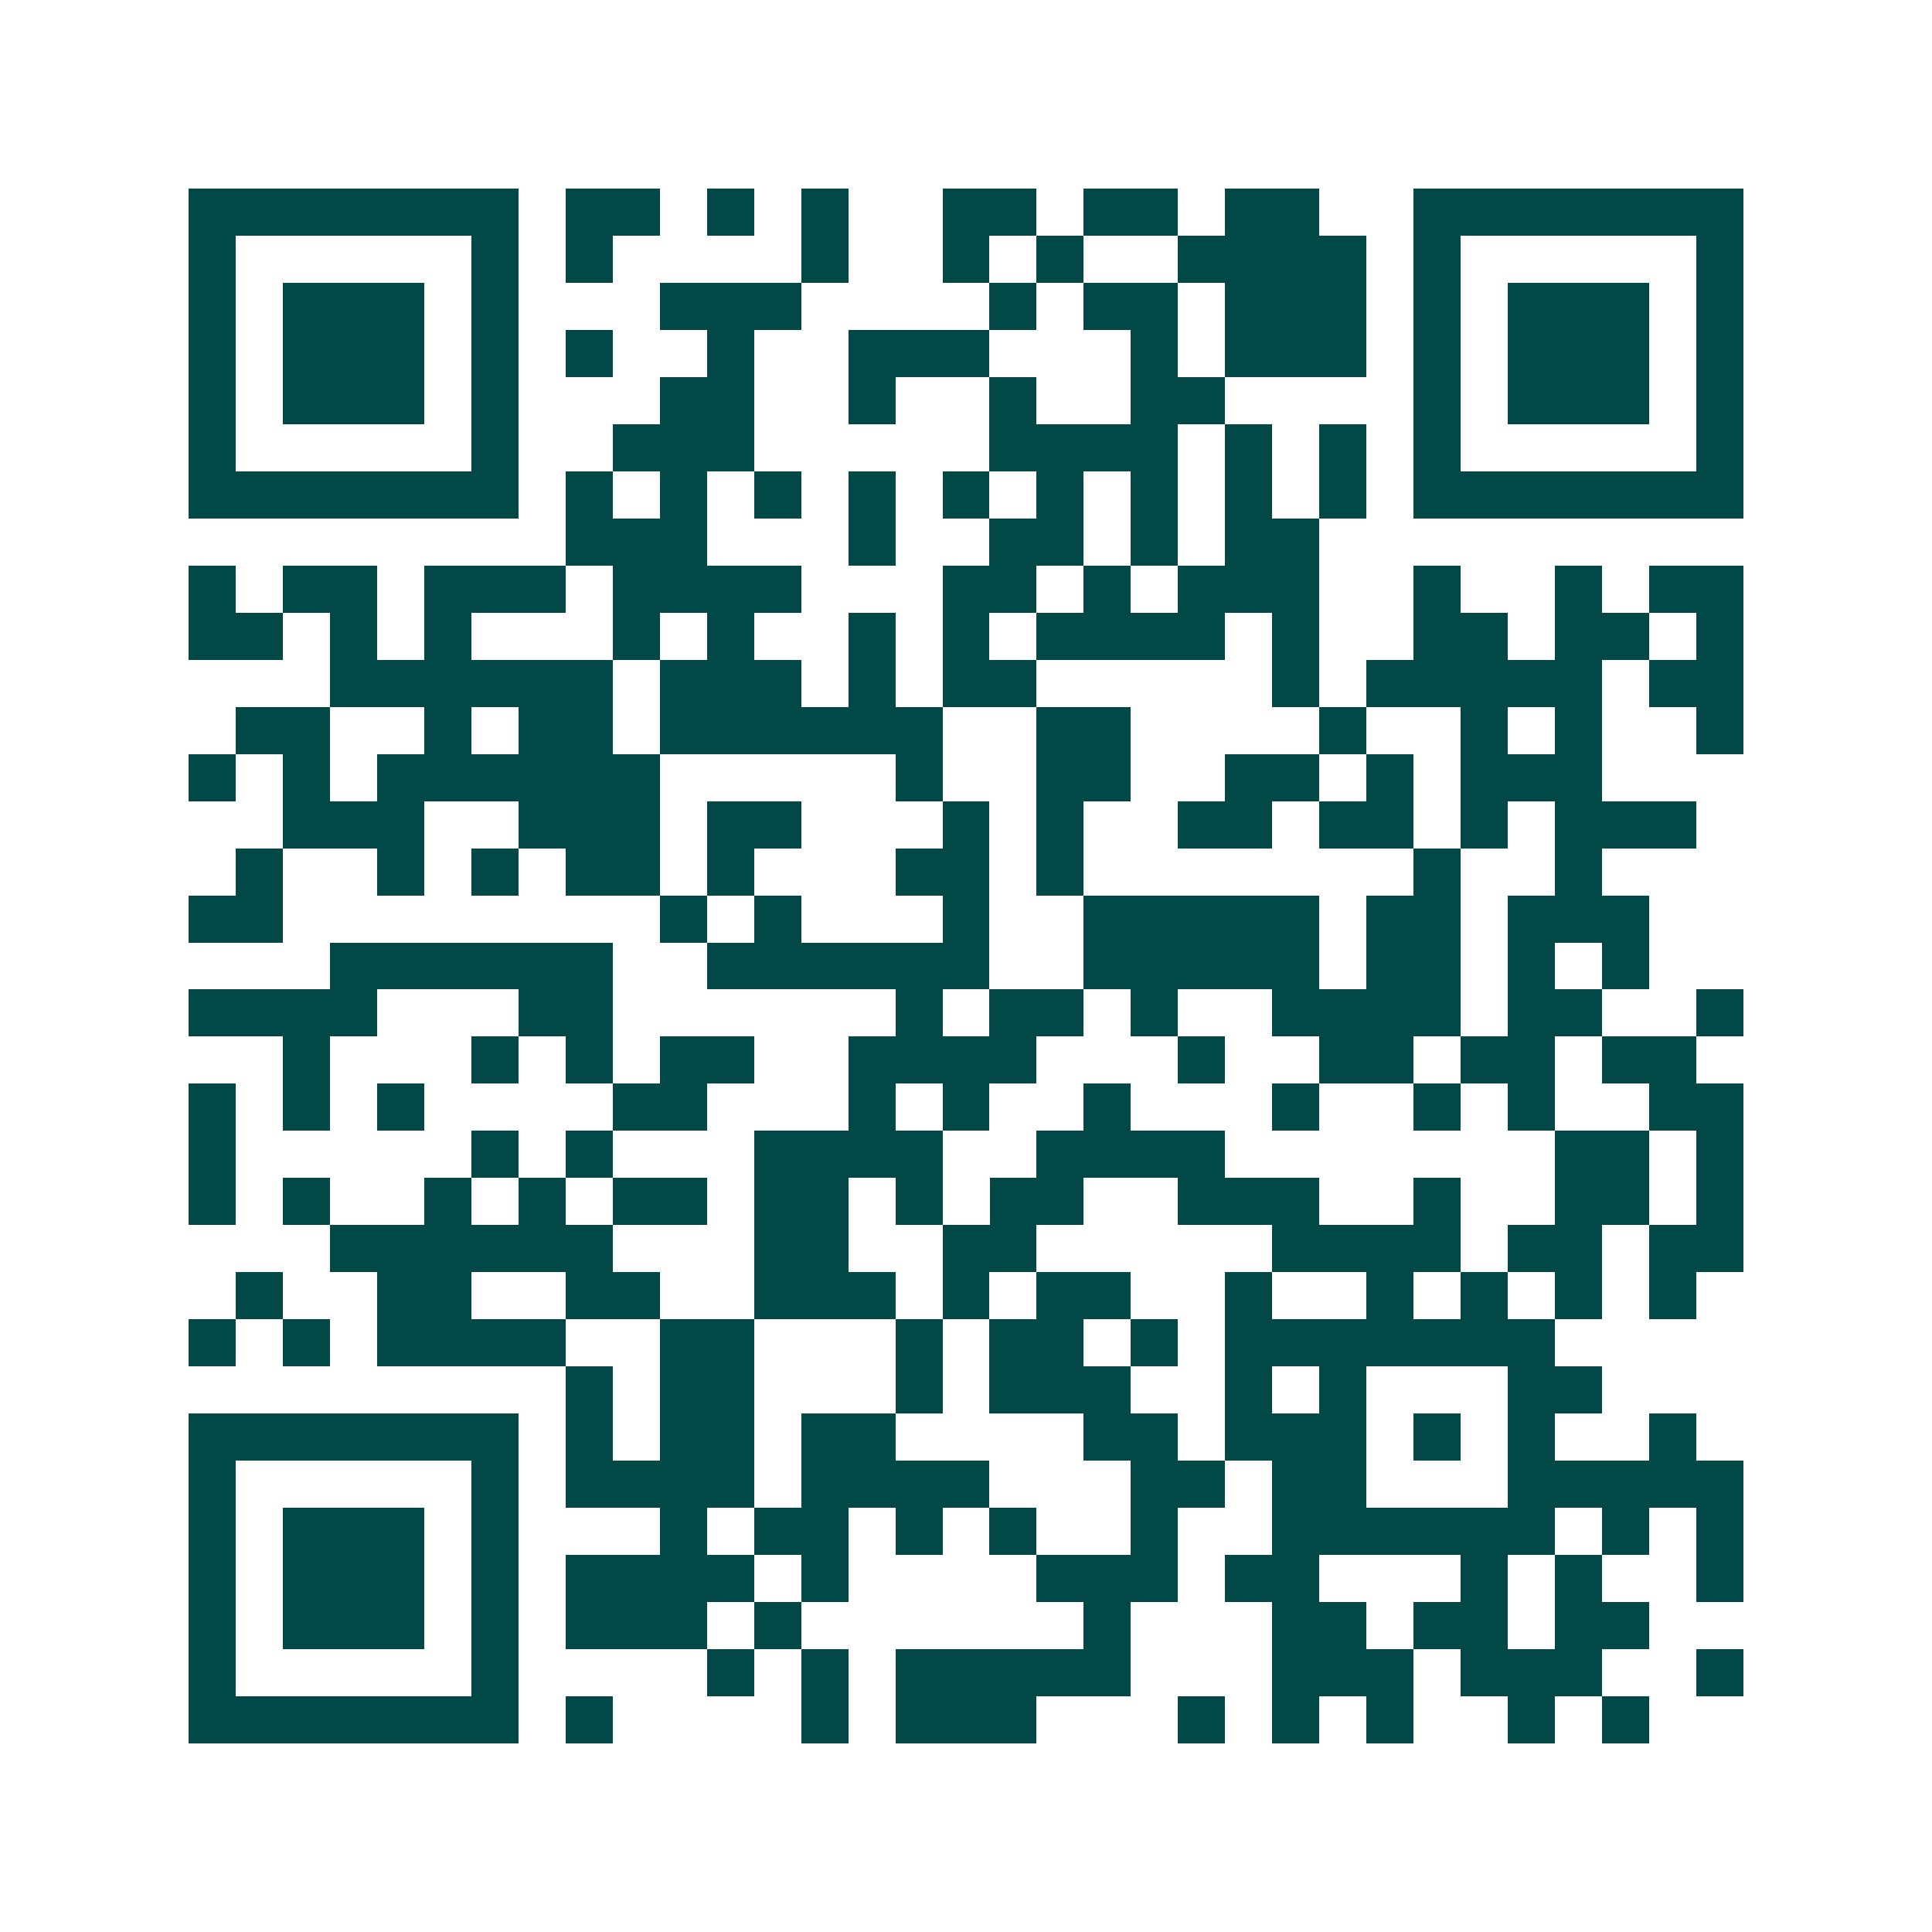 <svg xmlns="http://www.w3.org/2000/svg" width="200" height="200" viewBox="0 0 41 41" shape-rendering="crispEdges"><path fill="#ffffff" d="M0 0h41v41H0z"/><path stroke="#014847" d="M4 4.5h7m1 0h2m1 0h1m1 0h1m2 0h2m1 0h2m1 0h2m2 0h7M4 5.5h1m5 0h1m1 0h1m4 0h1m2 0h1m1 0h1m2 0h4m1 0h1m5 0h1M4 6.5h1m1 0h3m1 0h1m3 0h3m4 0h1m1 0h2m1 0h3m1 0h1m1 0h3m1 0h1M4 7.5h1m1 0h3m1 0h1m1 0h1m2 0h1m2 0h3m3 0h1m1 0h3m1 0h1m1 0h3m1 0h1M4 8.5h1m1 0h3m1 0h1m3 0h2m2 0h1m2 0h1m2 0h2m4 0h1m1 0h3m1 0h1M4 9.5h1m5 0h1m2 0h3m5 0h4m1 0h1m1 0h1m1 0h1m5 0h1M4 10.5h7m1 0h1m1 0h1m1 0h1m1 0h1m1 0h1m1 0h1m1 0h1m1 0h1m1 0h1m1 0h7M12 11.5h3m3 0h1m2 0h2m1 0h1m1 0h2M4 12.5h1m1 0h2m1 0h3m1 0h4m3 0h2m1 0h1m1 0h3m2 0h1m2 0h1m1 0h2M4 13.5h2m1 0h1m1 0h1m3 0h1m1 0h1m2 0h1m1 0h1m1 0h4m1 0h1m2 0h2m1 0h2m1 0h1M7 14.5h6m1 0h3m1 0h1m1 0h2m5 0h1m1 0h5m1 0h2M5 15.5h2m2 0h1m1 0h2m1 0h6m2 0h2m4 0h1m2 0h1m1 0h1m2 0h1M4 16.5h1m1 0h1m1 0h6m5 0h1m2 0h2m2 0h2m1 0h1m1 0h3M6 17.5h3m2 0h3m1 0h2m3 0h1m1 0h1m2 0h2m1 0h2m1 0h1m1 0h3M5 18.5h1m2 0h1m1 0h1m1 0h2m1 0h1m3 0h2m1 0h1m7 0h1m2 0h1M4 19.5h2m8 0h1m1 0h1m3 0h1m2 0h5m1 0h2m1 0h3M7 20.5h6m2 0h6m2 0h5m1 0h2m1 0h1m1 0h1M4 21.5h4m3 0h2m6 0h1m1 0h2m1 0h1m2 0h4m1 0h2m2 0h1M6 22.5h1m3 0h1m1 0h1m1 0h2m2 0h4m3 0h1m2 0h2m1 0h2m1 0h2M4 23.5h1m1 0h1m1 0h1m4 0h2m3 0h1m1 0h1m2 0h1m3 0h1m2 0h1m1 0h1m2 0h2M4 24.5h1m5 0h1m1 0h1m3 0h4m2 0h4m7 0h2m1 0h1M4 25.5h1m1 0h1m2 0h1m1 0h1m1 0h2m1 0h2m1 0h1m1 0h2m2 0h3m2 0h1m2 0h2m1 0h1M7 26.5h6m3 0h2m2 0h2m5 0h4m1 0h2m1 0h2M5 27.5h1m2 0h2m2 0h2m2 0h3m1 0h1m1 0h2m2 0h1m2 0h1m1 0h1m1 0h1m1 0h1M4 28.5h1m1 0h1m1 0h4m2 0h2m3 0h1m1 0h2m1 0h1m1 0h7M12 29.5h1m1 0h2m3 0h1m1 0h3m2 0h1m1 0h1m3 0h2M4 30.5h7m1 0h1m1 0h2m1 0h2m4 0h2m1 0h3m1 0h1m1 0h1m2 0h1M4 31.5h1m5 0h1m1 0h4m1 0h4m3 0h2m1 0h2m3 0h5M4 32.5h1m1 0h3m1 0h1m3 0h1m1 0h2m1 0h1m1 0h1m2 0h1m2 0h6m1 0h1m1 0h1M4 33.5h1m1 0h3m1 0h1m1 0h4m1 0h1m4 0h3m1 0h2m3 0h1m1 0h1m2 0h1M4 34.5h1m1 0h3m1 0h1m1 0h3m1 0h1m6 0h1m3 0h2m1 0h2m1 0h2M4 35.5h1m5 0h1m4 0h1m1 0h1m1 0h5m3 0h3m1 0h3m2 0h1M4 36.5h7m1 0h1m4 0h1m1 0h3m3 0h1m1 0h1m1 0h1m2 0h1m1 0h1"/></svg>
